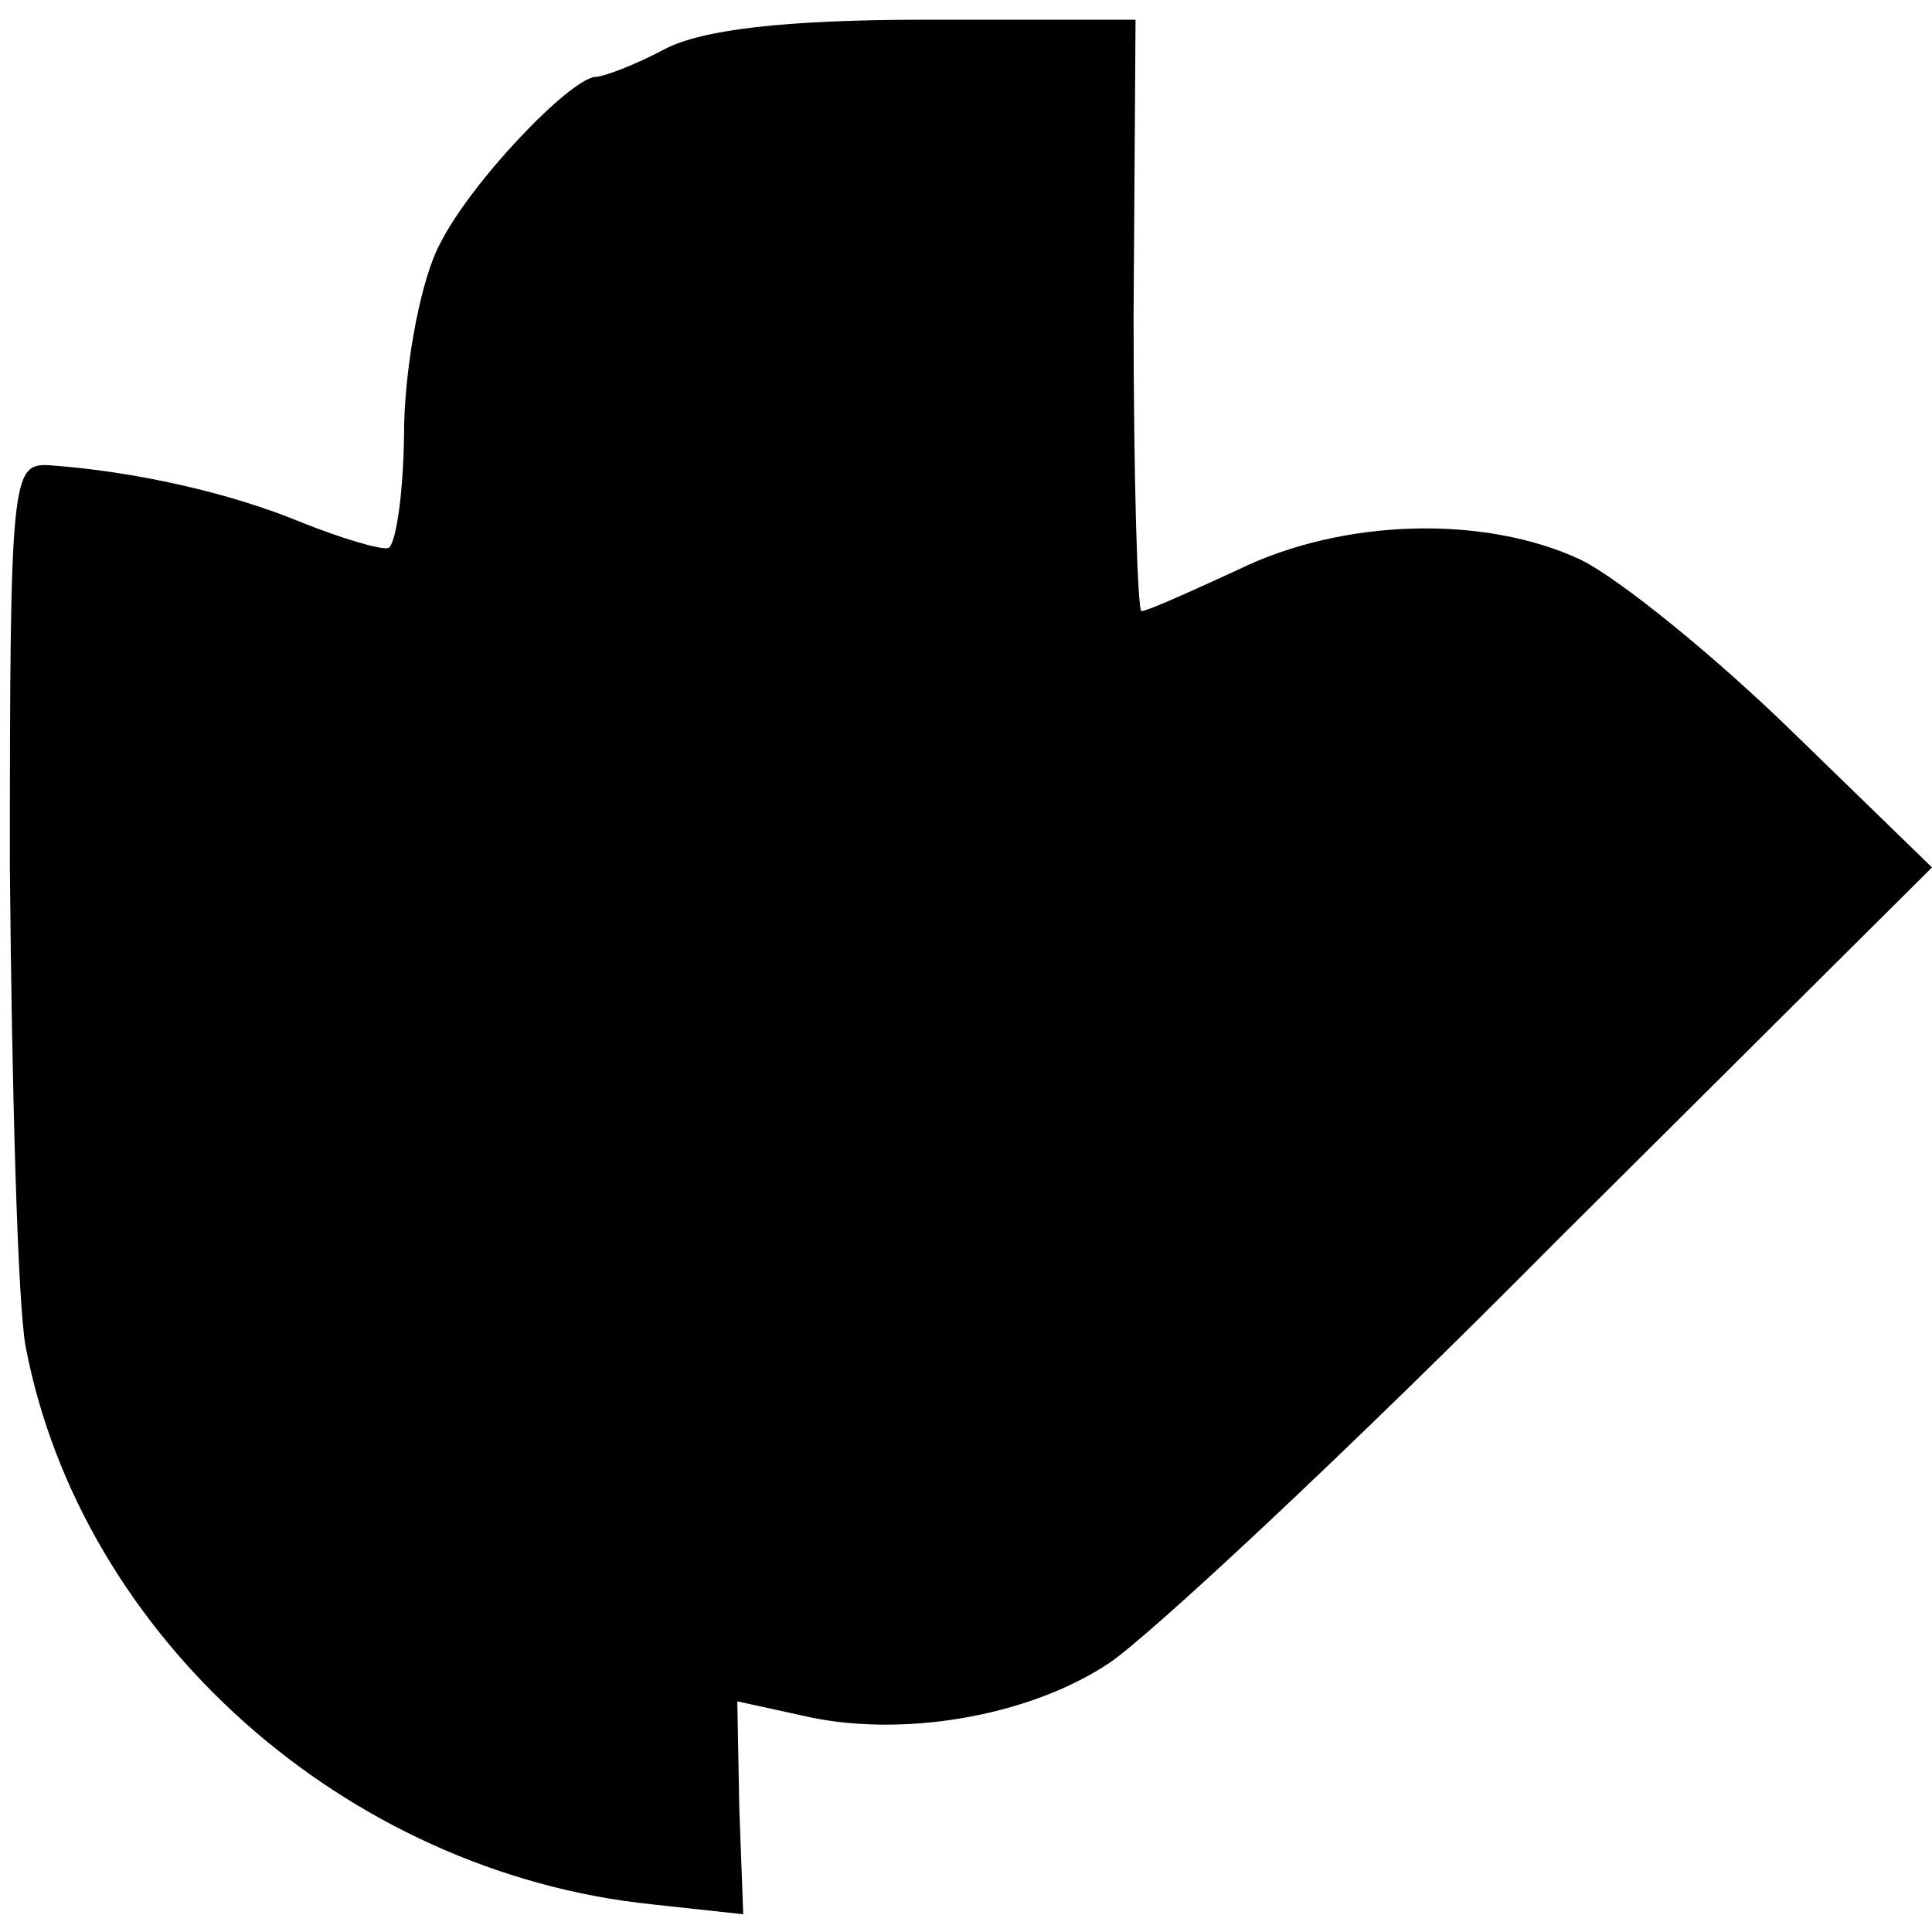 <?xml version="1.0" standalone="no"?>
<!DOCTYPE svg PUBLIC "-//W3C//DTD SVG 20010904//EN"
 "http://www.w3.org/TR/2001/REC-SVG-20010904/DTD/svg10.dtd">
<svg version="1.0" xmlns="http://www.w3.org/2000/svg"
 width="98pt" height="98pt" viewBox="0 0 98 98"
 preserveAspectRatio="xMidYMid meet">
<g transform="translate(0,98) scale(0.1,-0.1)"
fill="#000000" stroke="none">
<path d="M337 955 c-15 -8 -31 -14 -35 -14 -13 -1 -63 -53 -79 -85 -9 -17 -17
-57 -18 -91 0 -33 -4 -61 -8 -63 -4 -1 -24 5 -44 13 -36 15 -85 26 -128 29
-19 1 -20 -5 -20 -204 1 -113 4 -222 8 -243 28 -147 162 -267 318 -283 l46 -5
-2 54 -1 54 32 -7 c50 -12 115 -1 156 26 20 13 123 109 227 214 l191 190 -71
69 c-39 38 -87 77 -107 87 -49 23 -121 21 -174 -5 -24 -11 -46 -21 -49 -21 -2
0 -4 68 -4 150 l1 150 -106 0 c-72 0 -114 -5 -133 -15z"/>
</g>
</svg>
